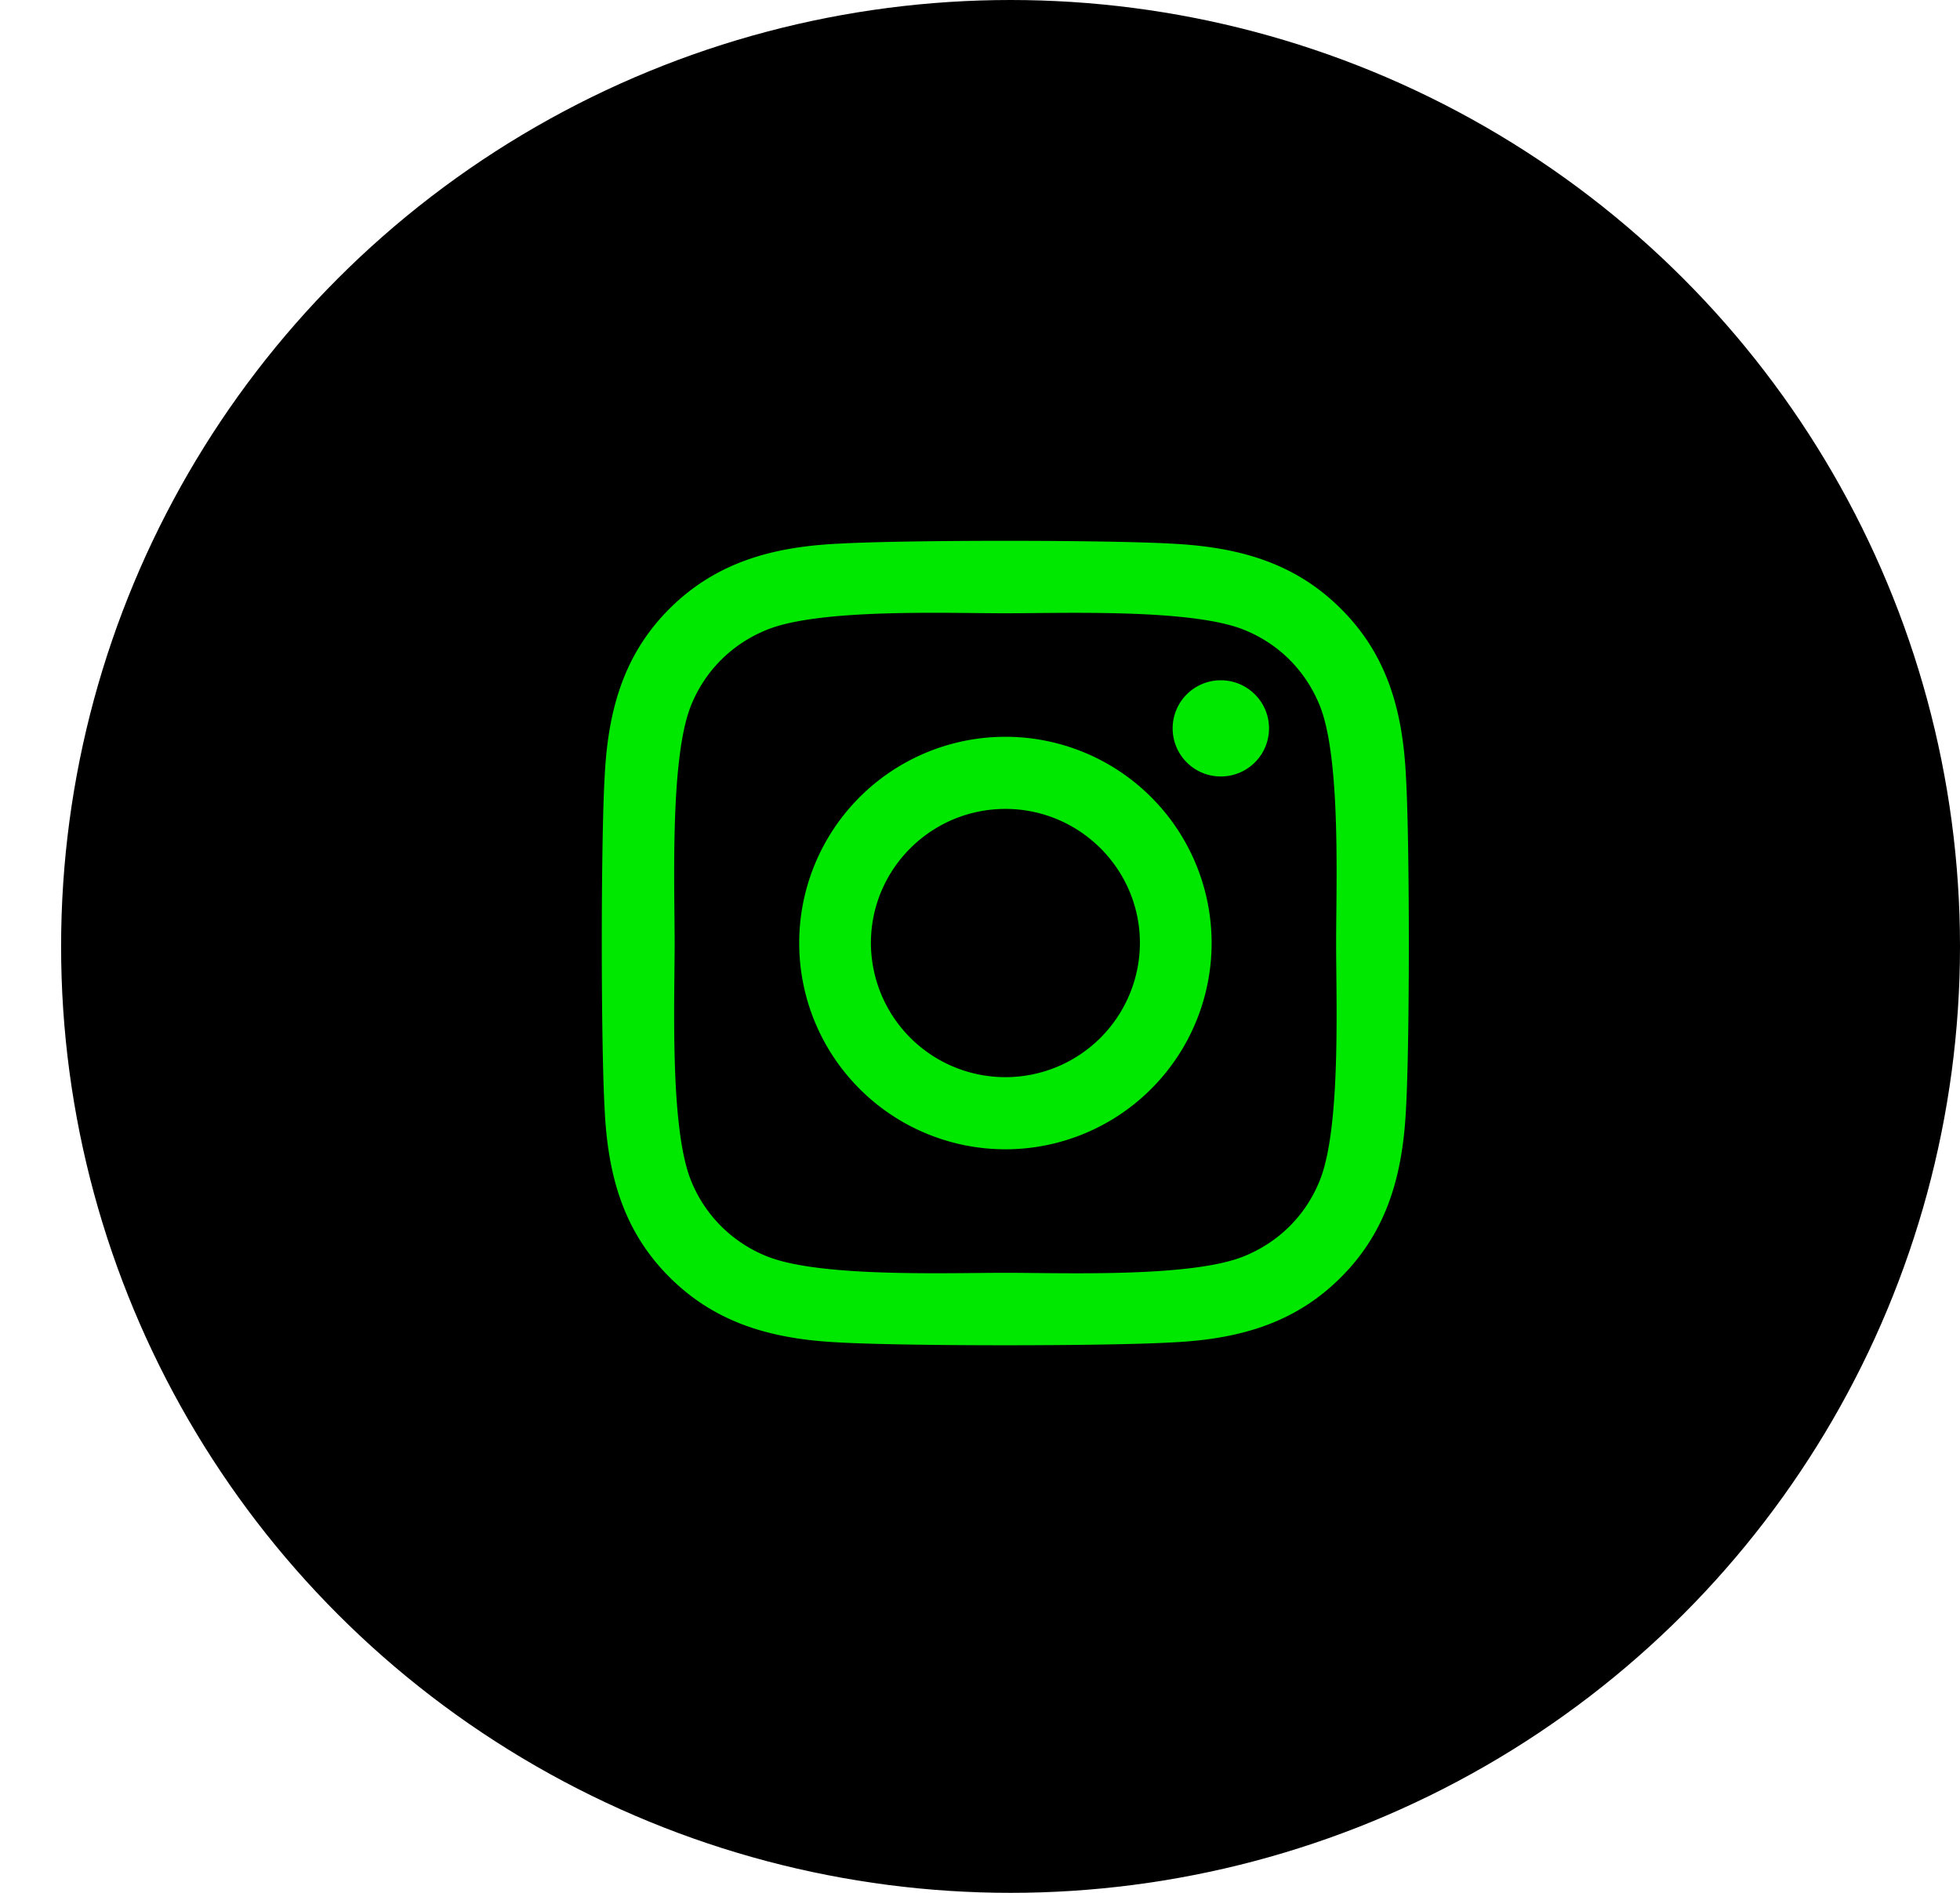 <svg width="29" height="28" viewBox="0 0 29 28" xmlns="http://www.w3.org/2000/svg">
    <g transform="translate(.904)" fill="none" fill-rule="evenodd">
        <ellipse fill="#000" cx="14.048" cy="14" rx="14.048" ry="14"/>
        <path d="M13.972 10.899a3.051 3.051 0 1 0 0 6.102 3.051 3.051 0 1 0 0-6.102zm0 5.035a1.99 1.99 0 0 1-1.99-1.984c0-1.094.892-1.984 1.99-1.984 1.097 0 1.99.89 1.99 1.984a1.99 1.99 0 0 1-1.99 1.984zm3.9-5.16c0 .396-.32.712-.714.712a.711.711 0 1 1 0-1.423c.394 0 .714.318.714.711zm2.027.722c-.046-.953-.264-1.797-.965-2.493-.698-.696-1.545-.913-2.5-.961-.987-.056-3.94-.056-4.926 0-.954.045-1.801.263-2.502.958-.7.696-.916 1.54-.964 2.494-.056.982-.056 3.927 0 4.91.045.953.264 1.797.964 2.493s1.545.913 2.502.961c.985.056 3.94.056 4.925 0 .956-.045 1.803-.263 2.501-.961.698-.696.917-1.54.965-2.493.056-.983.056-3.925 0-4.908zm-1.274 5.962c-.207.52-.61.921-1.134 1.13-.786.312-2.65.24-3.52.24-.868 0-2.735.069-3.518-.24a2.011 2.011 0 0 1-1.135-1.13c-.312-.784-.24-2.642-.24-3.508 0-.866-.07-2.727.24-3.508.208-.52.61-.921 1.135-1.13.786-.312 2.65-.24 3.519-.24.868 0 2.735-.069 3.519.24.522.206.924.607 1.134 1.13.312.784.24 2.642.24 3.508 0 .866.072 2.727-.24 3.508z" fill="#00E700" fill-rule="nonzero"/>
    </g>
</svg>
